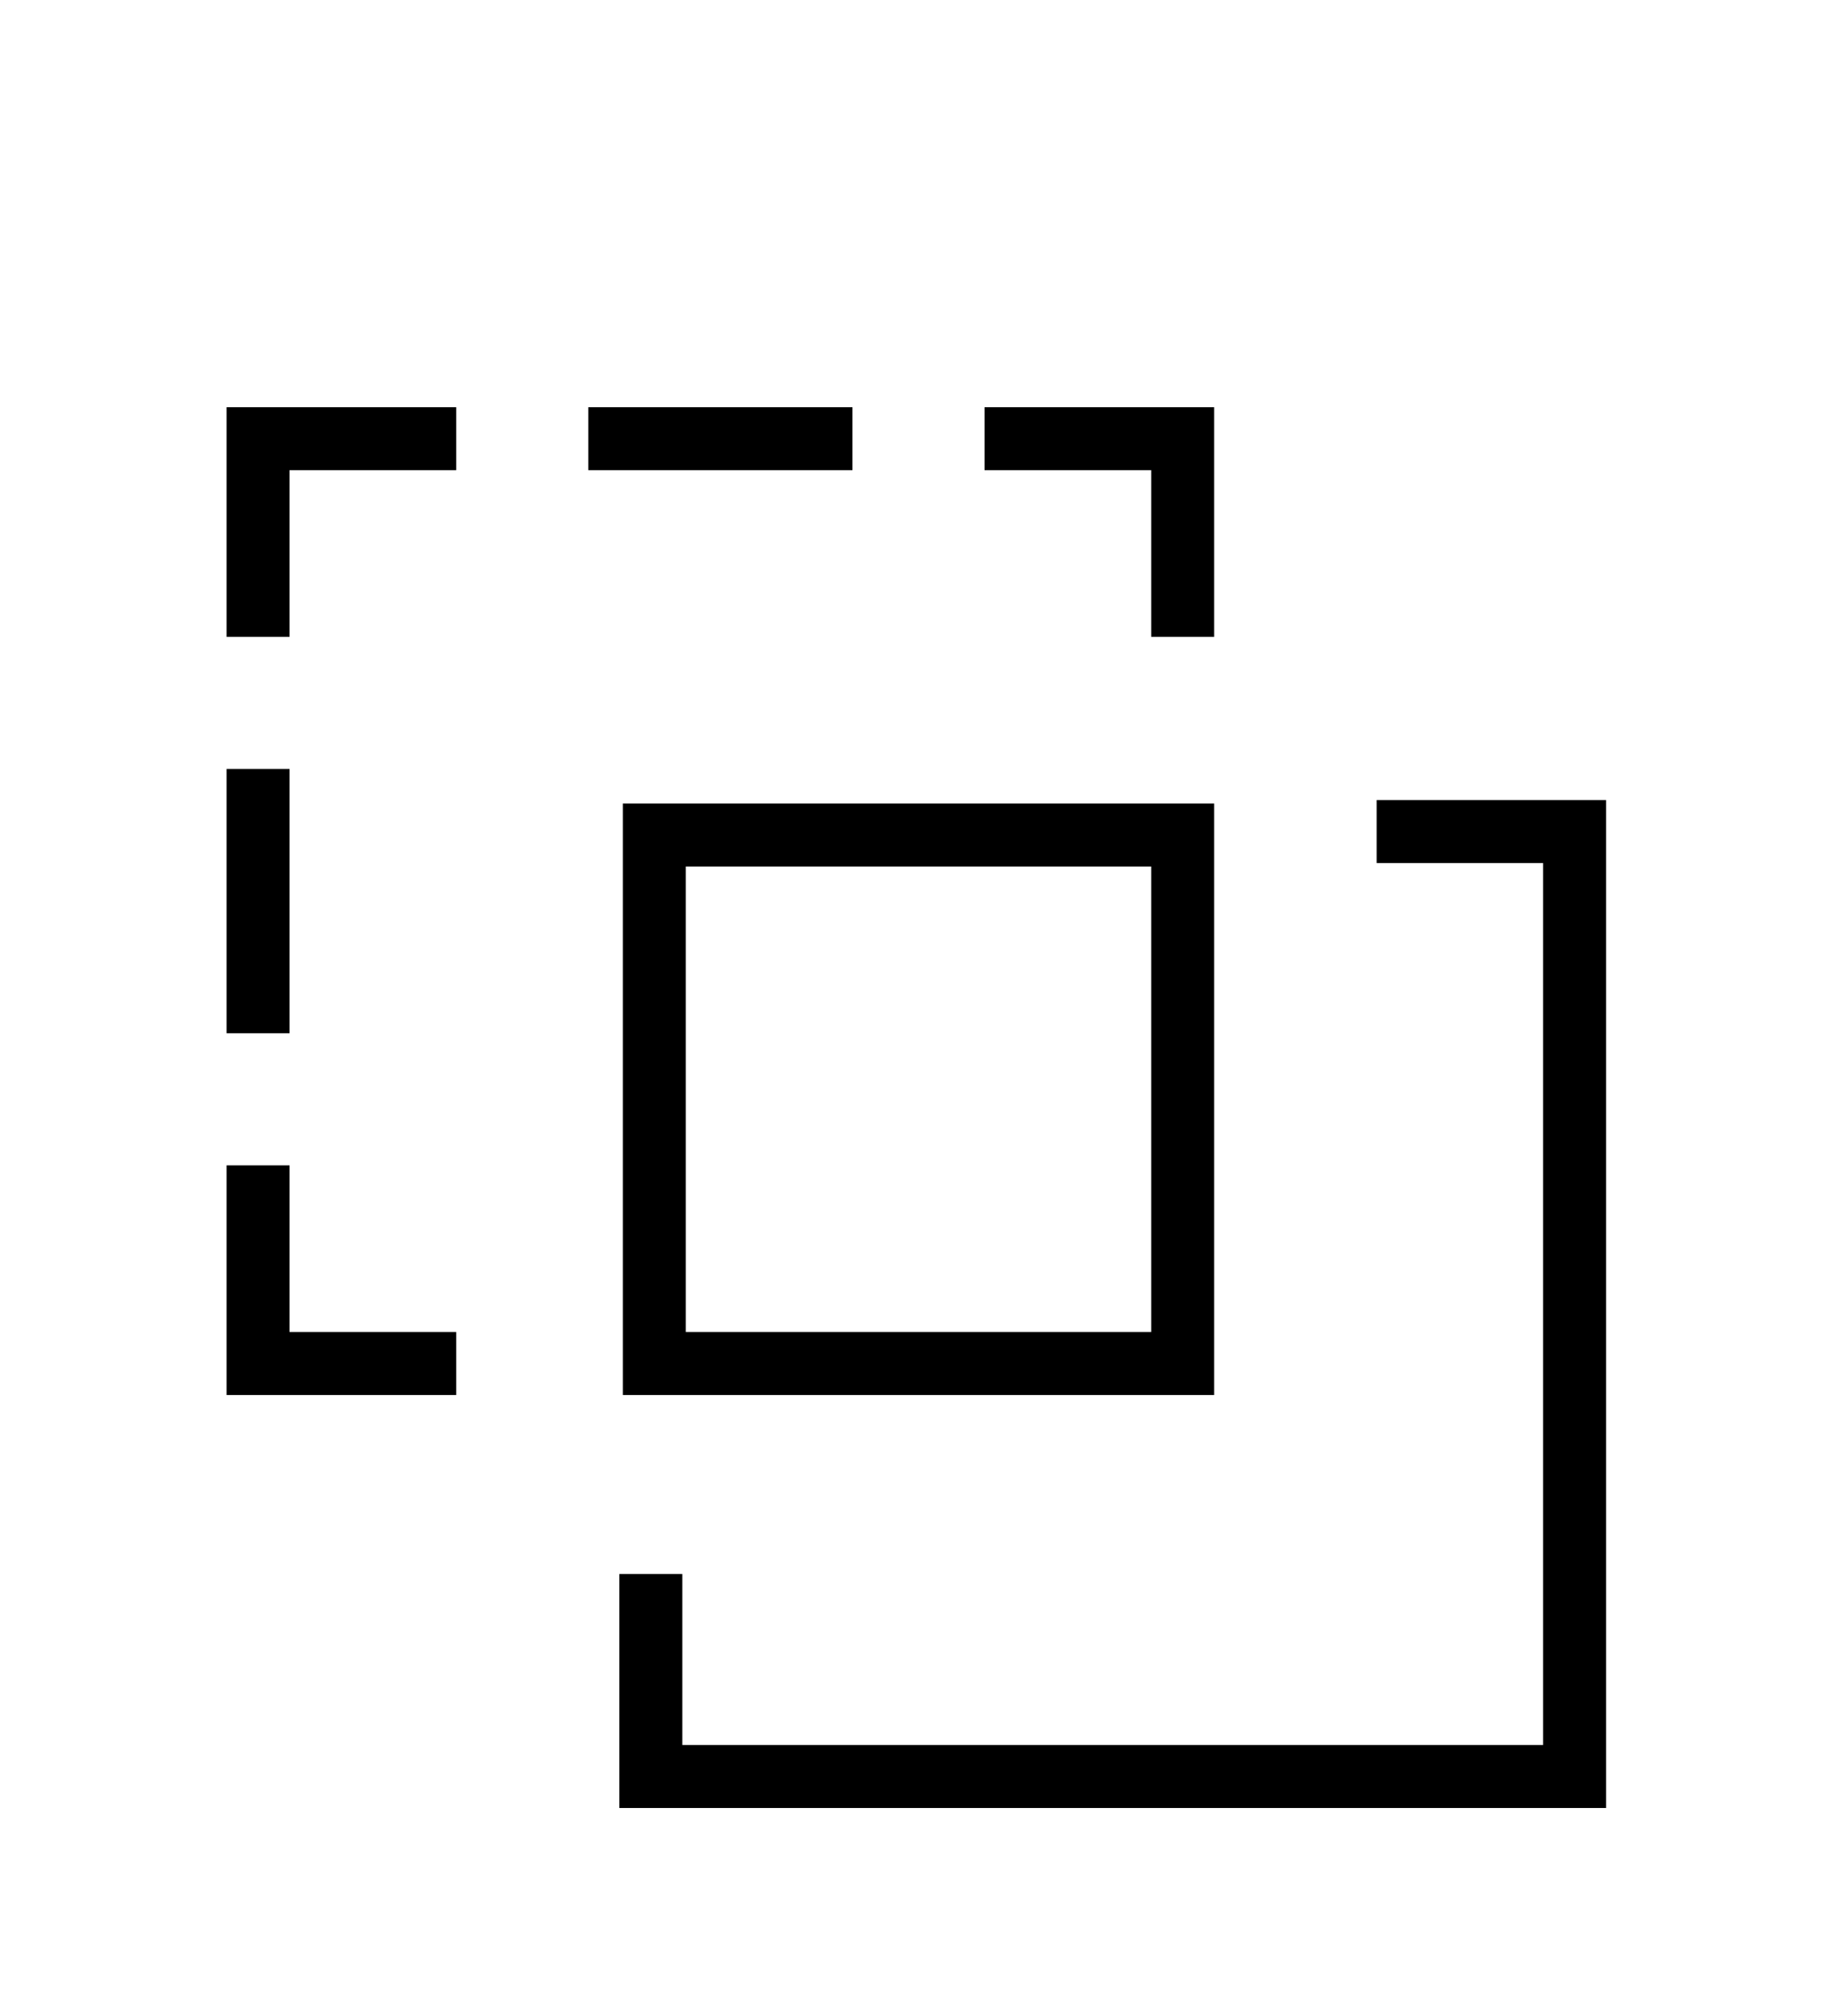 <?xml version="1.0" encoding="UTF-8"?>
<svg xmlns="http://www.w3.org/2000/svg" width="175" height="192" viewBox="0 0 175 192" fill="none">
  <path d="M131.143 79.2H150V169.2H62V149.914" stroke="black" stroke-width="6"></path>
  <path d="M62.333 79.533H112.667V129.867H62.333V79.533Z" stroke="black" stroke-width="6"></path>
  <path d="M43.458 129.867H24.583V110.992" stroke="black" stroke-width="6"></path>
  <path d="M24.583 98.408V73.242" stroke="black" stroke-width="6"></path>
  <path d="M43.458 41.783H24.583V60.658" stroke="black" stroke-width="6"></path>
  <path d="M81.208 41.783H56.042" stroke="black" stroke-width="6"></path>
  <path d="M93.792 41.783H112.667V60.658" stroke="black" stroke-width="6"></path>
</svg>
